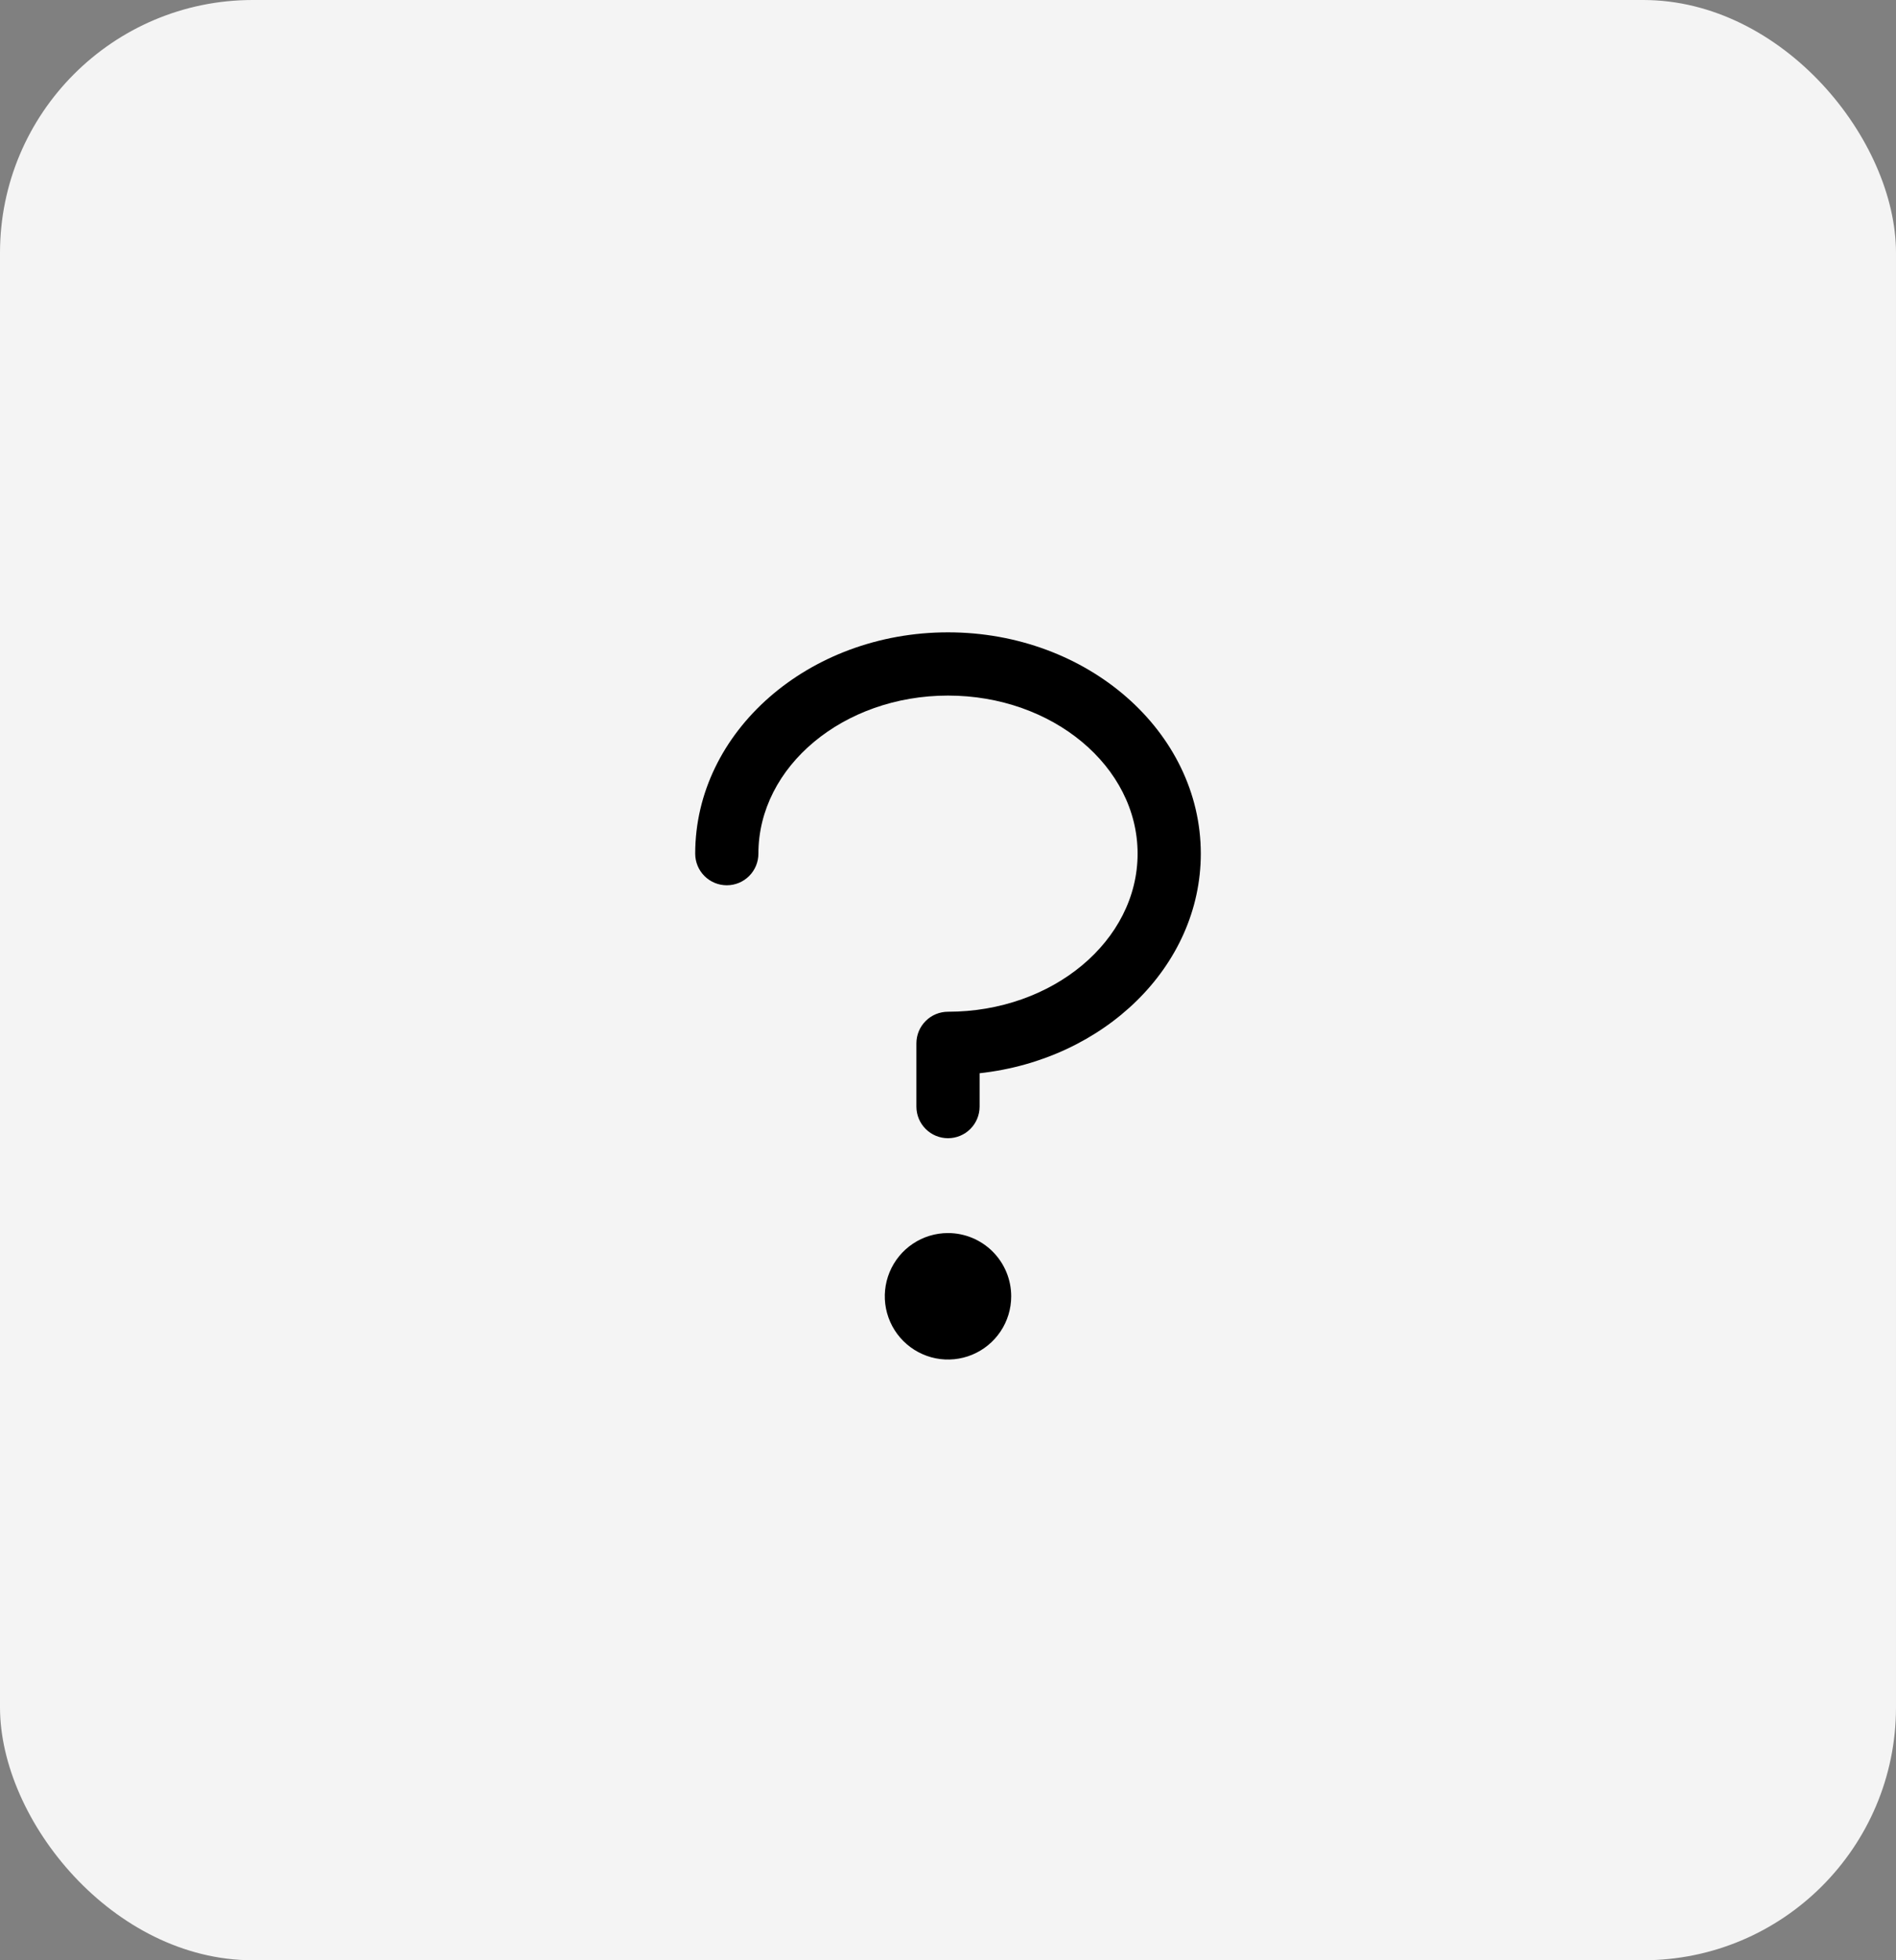 <svg width="60" height="62" viewBox="0 0 60 62" fill="none" xmlns="http://www.w3.org/2000/svg">
<rect x="0" y="0" width="60" height="62" fill="#808080" stroke="none"/>
<rect width="60" height="62" rx="8" fill="#F4F4F4"/>
<path d="M38 27C38 30.564 34.941 33.514 31 33.945V35C31 35.265 30.895 35.52 30.707 35.707C30.52 35.895 30.265 36 30 36C29.735 36 29.48 35.895 29.293 35.707C29.105 35.52 29 35.265 29 35V33C29 32.735 29.105 32.48 29.293 32.293C29.48 32.105 29.735 32 30 32C33.309 32 36 29.758 36 27C36 24.242 33.309 22 30 22C26.691 22 24 24.242 24 27C24 27.265 23.895 27.52 23.707 27.707C23.52 27.895 23.265 28 23 28C22.735 28 22.48 27.895 22.293 27.707C22.105 27.52 22 27.265 22 27C22 23.14 25.589 20 30 20C34.411 20 38 23.14 38 27ZM30 39C29.604 39 29.218 39.117 28.889 39.337C28.56 39.557 28.304 39.869 28.152 40.235C28.001 40.6 27.961 41.002 28.038 41.39C28.116 41.778 28.306 42.135 28.586 42.414C28.866 42.694 29.222 42.884 29.61 42.962C29.998 43.039 30.4 42.999 30.765 42.848C31.131 42.696 31.443 42.44 31.663 42.111C31.883 41.782 32 41.396 32 41C32 40.47 31.789 39.961 31.414 39.586C31.039 39.211 30.53 39 30 39Z" fill="black"/>
</svg>
